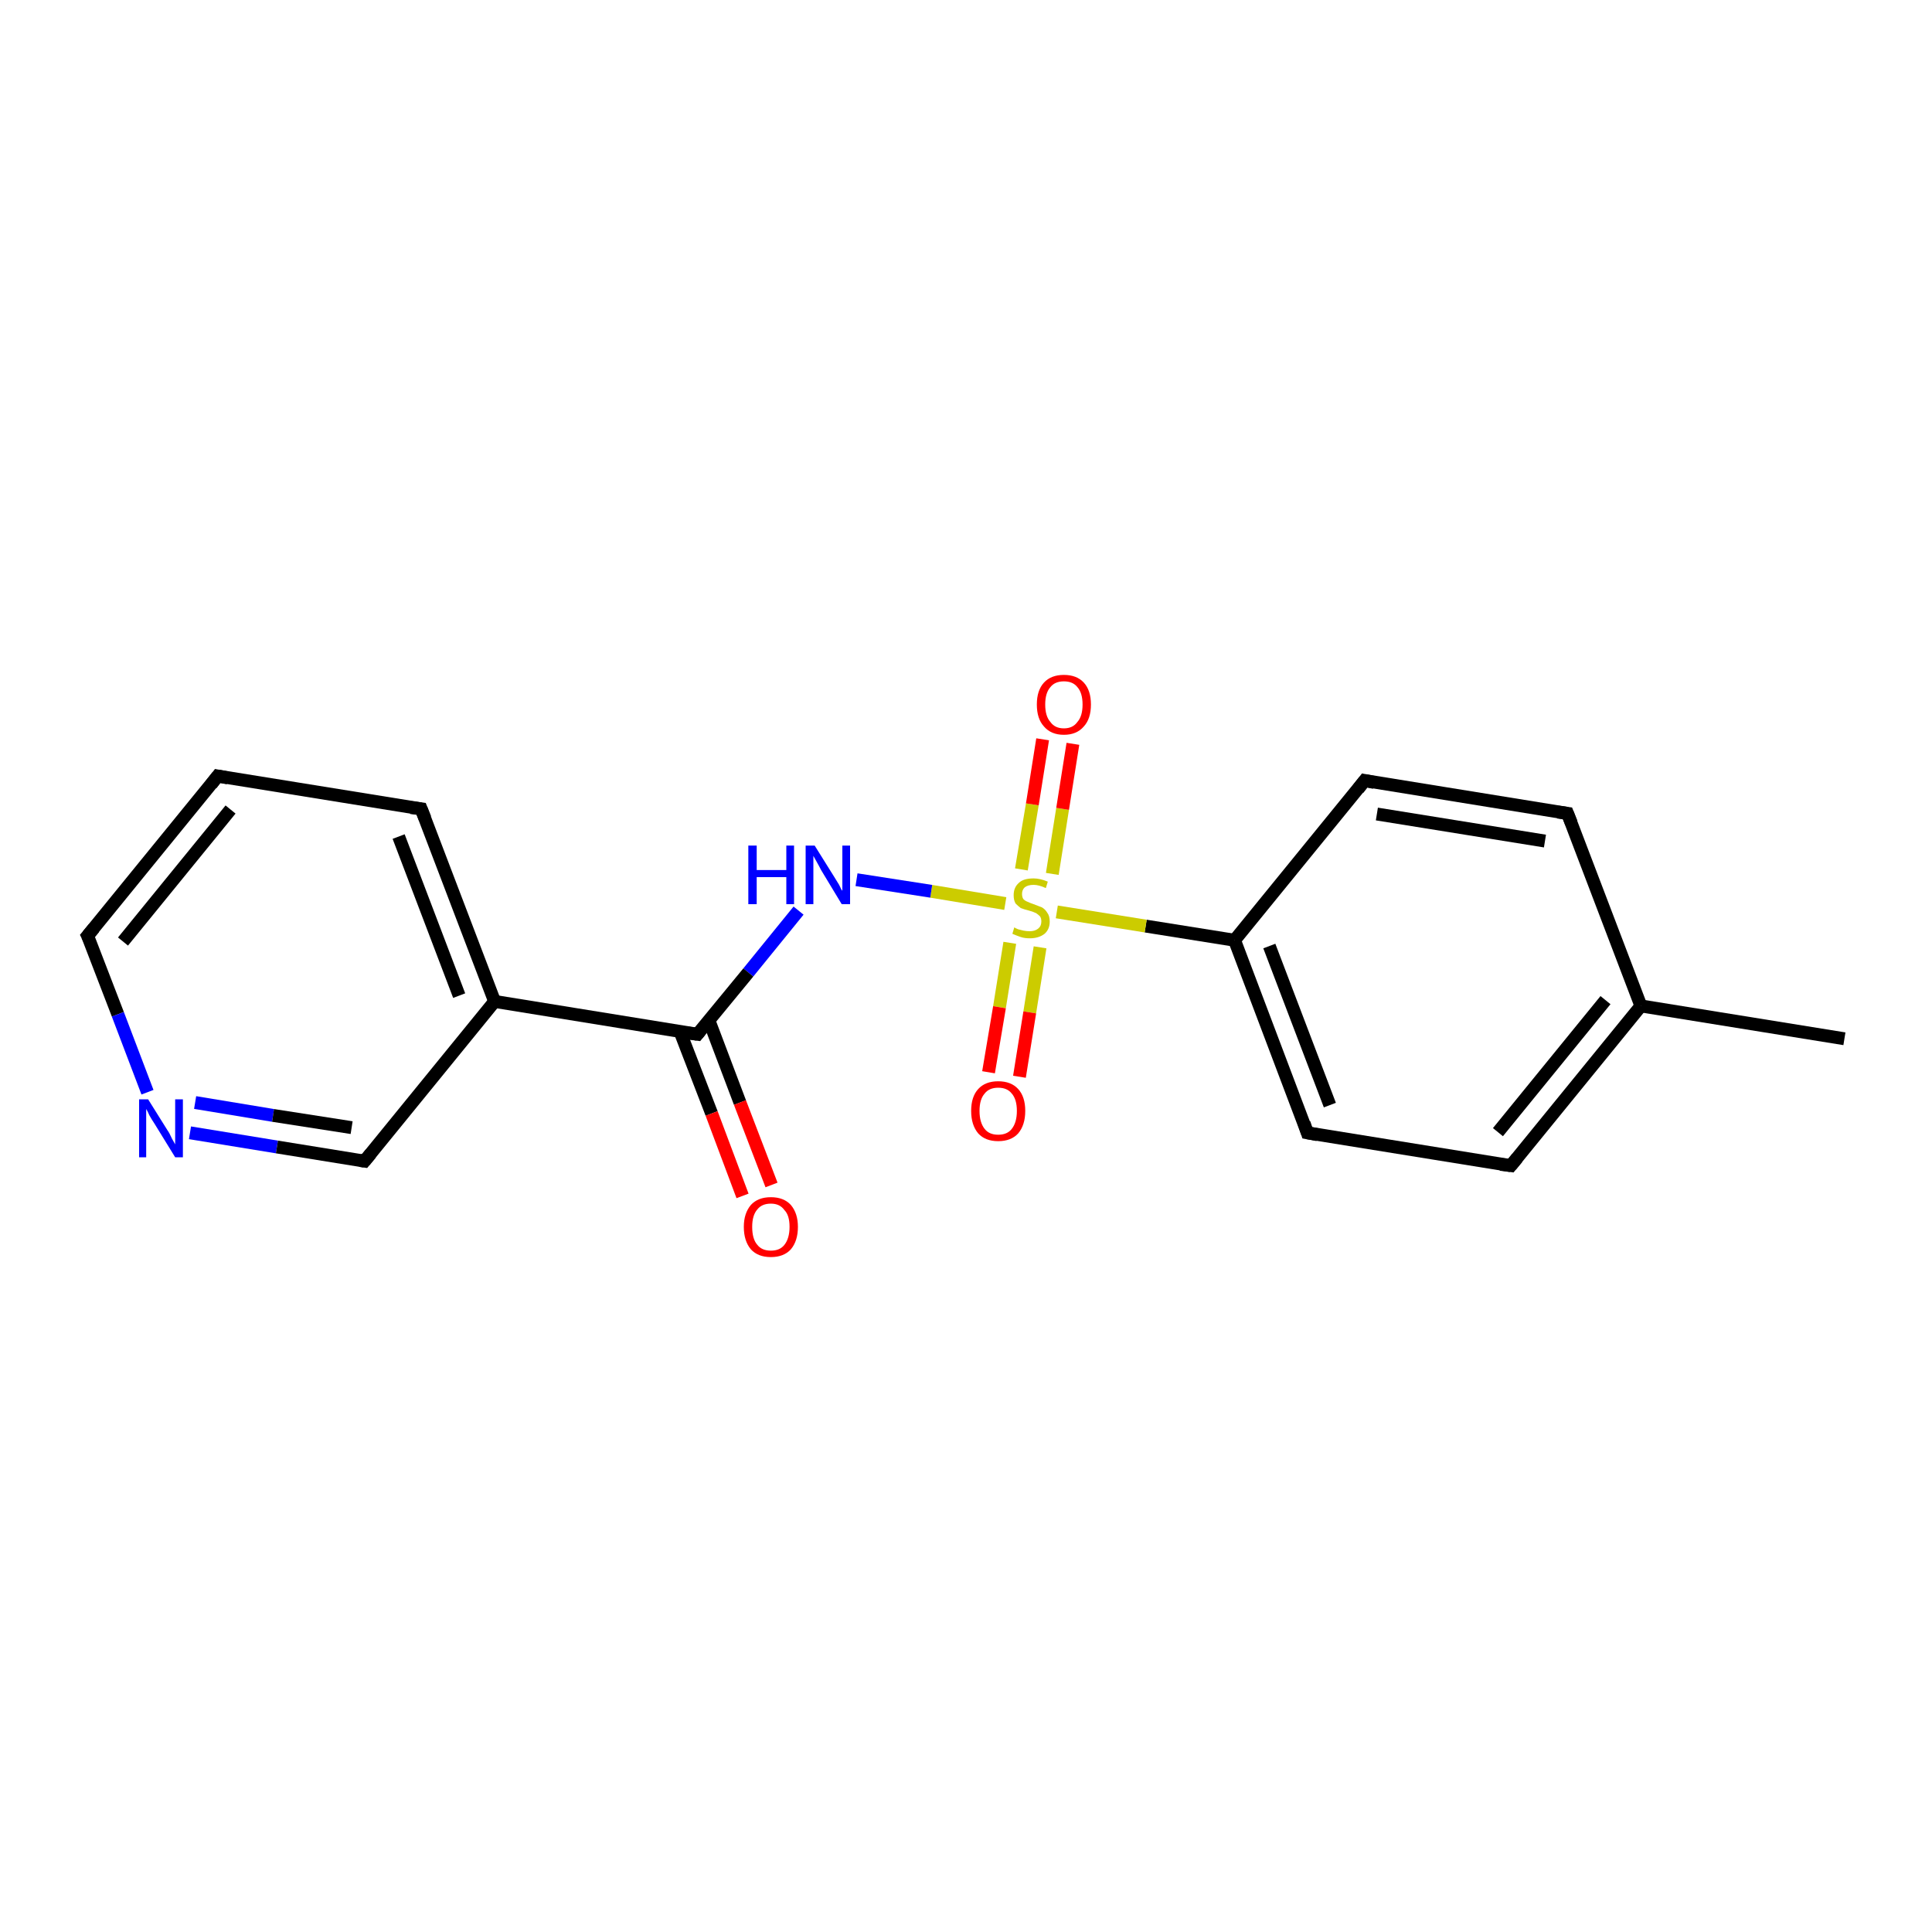 <?xml version='1.0' encoding='iso-8859-1'?>
<svg version='1.1' baseProfile='full'
              xmlns='http://www.w3.org/2000/svg'
                      xmlns:rdkit='http://www.rdkit.org/xml'
                      xmlns:xlink='http://www.w3.org/1999/xlink'
                  xml:space='preserve'
width='300px' height='300px' viewBox='0 0 300 300'>
<!-- END OF HEADER -->
<rect style='opacity:1.0;fill:#FFFFFF;stroke:none' width='300.0' height='300.0' x='0.0' y='0.0'> </rect>
<path class='bond-0 atom-0 atom-1' d='M 286.4,161.3 L 254.8,156.2' style='fill:none;fill-rule:evenodd;stroke:#000000;stroke-width:2.0px;stroke-linecap:butt;stroke-linejoin:miter;stroke-opacity:1' />
<path class='bond-1 atom-1 atom-2' d='M 254.8,156.2 L 234.6,181.0' style='fill:none;fill-rule:evenodd;stroke:#000000;stroke-width:2.0px;stroke-linecap:butt;stroke-linejoin:miter;stroke-opacity:1' />
<path class='bond-1 atom-1 atom-2' d='M 249.3,155.3 L 232.6,175.8' style='fill:none;fill-rule:evenodd;stroke:#000000;stroke-width:2.0px;stroke-linecap:butt;stroke-linejoin:miter;stroke-opacity:1' />
<path class='bond-2 atom-2 atom-3' d='M 234.6,181.0 L 203.0,175.9' style='fill:none;fill-rule:evenodd;stroke:#000000;stroke-width:2.0px;stroke-linecap:butt;stroke-linejoin:miter;stroke-opacity:1' />
<path class='bond-3 atom-3 atom-4' d='M 203.0,175.9 L 191.7,146.0' style='fill:none;fill-rule:evenodd;stroke:#000000;stroke-width:2.0px;stroke-linecap:butt;stroke-linejoin:miter;stroke-opacity:1' />
<path class='bond-3 atom-3 atom-4' d='M 206.5,171.6 L 197.1,146.9' style='fill:none;fill-rule:evenodd;stroke:#000000;stroke-width:2.0px;stroke-linecap:butt;stroke-linejoin:miter;stroke-opacity:1' />
<path class='bond-4 atom-4 atom-5' d='M 191.7,146.0 L 211.9,121.2' style='fill:none;fill-rule:evenodd;stroke:#000000;stroke-width:2.0px;stroke-linecap:butt;stroke-linejoin:miter;stroke-opacity:1' />
<path class='bond-5 atom-5 atom-6' d='M 211.9,121.2 L 243.4,126.3' style='fill:none;fill-rule:evenodd;stroke:#000000;stroke-width:2.0px;stroke-linecap:butt;stroke-linejoin:miter;stroke-opacity:1' />
<path class='bond-5 atom-5 atom-6' d='M 213.8,126.4 L 239.9,130.6' style='fill:none;fill-rule:evenodd;stroke:#000000;stroke-width:2.0px;stroke-linecap:butt;stroke-linejoin:miter;stroke-opacity:1' />
<path class='bond-6 atom-4 atom-7' d='M 191.7,146.0 L 177.9,143.8' style='fill:none;fill-rule:evenodd;stroke:#000000;stroke-width:2.0px;stroke-linecap:butt;stroke-linejoin:miter;stroke-opacity:1' />
<path class='bond-6 atom-4 atom-7' d='M 177.9,143.8 L 164.1,141.6' style='fill:none;fill-rule:evenodd;stroke:#CCCC00;stroke-width:2.0px;stroke-linecap:butt;stroke-linejoin:miter;stroke-opacity:1' />
<path class='bond-7 atom-7 atom-8' d='M 163.4,135.7 L 165.0,125.6' style='fill:none;fill-rule:evenodd;stroke:#CCCC00;stroke-width:2.0px;stroke-linecap:butt;stroke-linejoin:miter;stroke-opacity:1' />
<path class='bond-7 atom-7 atom-8' d='M 165.0,125.6 L 166.6,115.5' style='fill:none;fill-rule:evenodd;stroke:#FF0000;stroke-width:2.0px;stroke-linecap:butt;stroke-linejoin:miter;stroke-opacity:1' />
<path class='bond-7 atom-7 atom-8' d='M 158.6,135.0 L 160.3,124.9' style='fill:none;fill-rule:evenodd;stroke:#CCCC00;stroke-width:2.0px;stroke-linecap:butt;stroke-linejoin:miter;stroke-opacity:1' />
<path class='bond-7 atom-7 atom-8' d='M 160.3,124.9 L 161.9,114.8' style='fill:none;fill-rule:evenodd;stroke:#FF0000;stroke-width:2.0px;stroke-linecap:butt;stroke-linejoin:miter;stroke-opacity:1' />
<path class='bond-8 atom-7 atom-9' d='M 156.8,146.4 L 155.2,156.4' style='fill:none;fill-rule:evenodd;stroke:#CCCC00;stroke-width:2.0px;stroke-linecap:butt;stroke-linejoin:miter;stroke-opacity:1' />
<path class='bond-8 atom-7 atom-9' d='M 155.2,156.4 L 153.5,166.5' style='fill:none;fill-rule:evenodd;stroke:#FF0000;stroke-width:2.0px;stroke-linecap:butt;stroke-linejoin:miter;stroke-opacity:1' />
<path class='bond-8 atom-7 atom-9' d='M 161.5,147.1 L 159.9,157.2' style='fill:none;fill-rule:evenodd;stroke:#CCCC00;stroke-width:2.0px;stroke-linecap:butt;stroke-linejoin:miter;stroke-opacity:1' />
<path class='bond-8 atom-7 atom-9' d='M 159.9,157.2 L 158.3,167.2' style='fill:none;fill-rule:evenodd;stroke:#FF0000;stroke-width:2.0px;stroke-linecap:butt;stroke-linejoin:miter;stroke-opacity:1' />
<path class='bond-9 atom-7 atom-10' d='M 156.1,140.3 L 144.6,138.4' style='fill:none;fill-rule:evenodd;stroke:#CCCC00;stroke-width:2.0px;stroke-linecap:butt;stroke-linejoin:miter;stroke-opacity:1' />
<path class='bond-9 atom-7 atom-10' d='M 144.6,138.4 L 133.0,136.6' style='fill:none;fill-rule:evenodd;stroke:#0000FF;stroke-width:2.0px;stroke-linecap:butt;stroke-linejoin:miter;stroke-opacity:1' />
<path class='bond-10 atom-10 atom-11' d='M 124.0,141.4 L 116.2,151.0' style='fill:none;fill-rule:evenodd;stroke:#0000FF;stroke-width:2.0px;stroke-linecap:butt;stroke-linejoin:miter;stroke-opacity:1' />
<path class='bond-10 atom-10 atom-11' d='M 116.2,151.0 L 108.3,160.6' style='fill:none;fill-rule:evenodd;stroke:#000000;stroke-width:2.0px;stroke-linecap:butt;stroke-linejoin:miter;stroke-opacity:1' />
<path class='bond-11 atom-11 atom-12' d='M 105.6,160.2 L 110.5,172.9' style='fill:none;fill-rule:evenodd;stroke:#000000;stroke-width:2.0px;stroke-linecap:butt;stroke-linejoin:miter;stroke-opacity:1' />
<path class='bond-11 atom-11 atom-12' d='M 110.5,172.9 L 115.3,185.7' style='fill:none;fill-rule:evenodd;stroke:#FF0000;stroke-width:2.0px;stroke-linecap:butt;stroke-linejoin:miter;stroke-opacity:1' />
<path class='bond-11 atom-11 atom-12' d='M 110.1,158.5 L 114.9,171.2' style='fill:none;fill-rule:evenodd;stroke:#000000;stroke-width:2.0px;stroke-linecap:butt;stroke-linejoin:miter;stroke-opacity:1' />
<path class='bond-11 atom-11 atom-12' d='M 114.9,171.2 L 119.8,184.0' style='fill:none;fill-rule:evenodd;stroke:#FF0000;stroke-width:2.0px;stroke-linecap:butt;stroke-linejoin:miter;stroke-opacity:1' />
<path class='bond-12 atom-11 atom-13' d='M 108.3,160.6 L 76.8,155.5' style='fill:none;fill-rule:evenodd;stroke:#000000;stroke-width:2.0px;stroke-linecap:butt;stroke-linejoin:miter;stroke-opacity:1' />
<path class='bond-13 atom-13 atom-14' d='M 76.8,155.5 L 65.4,125.6' style='fill:none;fill-rule:evenodd;stroke:#000000;stroke-width:2.0px;stroke-linecap:butt;stroke-linejoin:miter;stroke-opacity:1' />
<path class='bond-13 atom-13 atom-14' d='M 71.3,154.6 L 61.9,129.9' style='fill:none;fill-rule:evenodd;stroke:#000000;stroke-width:2.0px;stroke-linecap:butt;stroke-linejoin:miter;stroke-opacity:1' />
<path class='bond-14 atom-14 atom-15' d='M 65.4,125.6 L 33.8,120.5' style='fill:none;fill-rule:evenodd;stroke:#000000;stroke-width:2.0px;stroke-linecap:butt;stroke-linejoin:miter;stroke-opacity:1' />
<path class='bond-15 atom-15 atom-16' d='M 33.8,120.5 L 13.6,145.3' style='fill:none;fill-rule:evenodd;stroke:#000000;stroke-width:2.0px;stroke-linecap:butt;stroke-linejoin:miter;stroke-opacity:1' />
<path class='bond-15 atom-15 atom-16' d='M 35.8,125.7 L 19.1,146.2' style='fill:none;fill-rule:evenodd;stroke:#000000;stroke-width:2.0px;stroke-linecap:butt;stroke-linejoin:miter;stroke-opacity:1' />
<path class='bond-16 atom-16 atom-17' d='M 13.6,145.3 L 18.3,157.5' style='fill:none;fill-rule:evenodd;stroke:#000000;stroke-width:2.0px;stroke-linecap:butt;stroke-linejoin:miter;stroke-opacity:1' />
<path class='bond-16 atom-16 atom-17' d='M 18.3,157.5 L 22.9,169.6' style='fill:none;fill-rule:evenodd;stroke:#0000FF;stroke-width:2.0px;stroke-linecap:butt;stroke-linejoin:miter;stroke-opacity:1' />
<path class='bond-17 atom-17 atom-18' d='M 29.5,175.9 L 43.0,178.1' style='fill:none;fill-rule:evenodd;stroke:#0000FF;stroke-width:2.0px;stroke-linecap:butt;stroke-linejoin:miter;stroke-opacity:1' />
<path class='bond-17 atom-17 atom-18' d='M 43.0,178.1 L 56.6,180.3' style='fill:none;fill-rule:evenodd;stroke:#000000;stroke-width:2.0px;stroke-linecap:butt;stroke-linejoin:miter;stroke-opacity:1' />
<path class='bond-17 atom-17 atom-18' d='M 30.3,171.2 L 42.4,173.2' style='fill:none;fill-rule:evenodd;stroke:#0000FF;stroke-width:2.0px;stroke-linecap:butt;stroke-linejoin:miter;stroke-opacity:1' />
<path class='bond-17 atom-17 atom-18' d='M 42.4,173.2 L 54.6,175.1' style='fill:none;fill-rule:evenodd;stroke:#000000;stroke-width:2.0px;stroke-linecap:butt;stroke-linejoin:miter;stroke-opacity:1' />
<path class='bond-18 atom-6 atom-1' d='M 243.4,126.3 L 254.8,156.2' style='fill:none;fill-rule:evenodd;stroke:#000000;stroke-width:2.0px;stroke-linecap:butt;stroke-linejoin:miter;stroke-opacity:1' />
<path class='bond-19 atom-18 atom-13' d='M 56.6,180.3 L 76.8,155.5' style='fill:none;fill-rule:evenodd;stroke:#000000;stroke-width:2.0px;stroke-linecap:butt;stroke-linejoin:miter;stroke-opacity:1' />
<path d='M 235.6,179.8 L 234.6,181.0 L 233.0,180.8' style='fill:none;stroke:#000000;stroke-width:2.0px;stroke-linecap:butt;stroke-linejoin:miter;stroke-opacity:1;' />
<path d='M 204.6,176.2 L 203.0,175.9 L 202.5,174.4' style='fill:none;stroke:#000000;stroke-width:2.0px;stroke-linecap:butt;stroke-linejoin:miter;stroke-opacity:1;' />
<path d='M 210.9,122.5 L 211.9,121.2 L 213.4,121.5' style='fill:none;stroke:#000000;stroke-width:2.0px;stroke-linecap:butt;stroke-linejoin:miter;stroke-opacity:1;' />
<path d='M 241.9,126.1 L 243.4,126.3 L 244.0,127.8' style='fill:none;stroke:#000000;stroke-width:2.0px;stroke-linecap:butt;stroke-linejoin:miter;stroke-opacity:1;' />
<path d='M 108.7,160.1 L 108.3,160.6 L 106.8,160.4' style='fill:none;stroke:#000000;stroke-width:2.0px;stroke-linecap:butt;stroke-linejoin:miter;stroke-opacity:1;' />
<path d='M 66.0,127.1 L 65.4,125.6 L 63.8,125.4' style='fill:none;stroke:#000000;stroke-width:2.0px;stroke-linecap:butt;stroke-linejoin:miter;stroke-opacity:1;' />
<path d='M 35.4,120.8 L 33.8,120.5 L 32.8,121.8' style='fill:none;stroke:#000000;stroke-width:2.0px;stroke-linecap:butt;stroke-linejoin:miter;stroke-opacity:1;' />
<path d='M 14.6,144.1 L 13.6,145.3 L 13.9,145.9' style='fill:none;stroke:#000000;stroke-width:2.0px;stroke-linecap:butt;stroke-linejoin:miter;stroke-opacity:1;' />
<path d='M 55.9,180.2 L 56.6,180.3 L 57.6,179.1' style='fill:none;stroke:#000000;stroke-width:2.0px;stroke-linecap:butt;stroke-linejoin:miter;stroke-opacity:1;' />
<path class='atom-7' d='M 157.5 144.0
Q 157.6 144.1, 158.1 144.3
Q 158.5 144.4, 158.9 144.5
Q 159.4 144.6, 159.9 144.6
Q 160.7 144.6, 161.2 144.2
Q 161.7 143.8, 161.7 143.1
Q 161.7 142.6, 161.5 142.3
Q 161.2 142.0, 160.9 141.8
Q 160.5 141.6, 159.8 141.4
Q 159.0 141.2, 158.5 141.0
Q 158.1 140.7, 157.7 140.3
Q 157.4 139.8, 157.4 139.0
Q 157.4 137.8, 158.2 137.1
Q 158.9 136.4, 160.5 136.4
Q 161.5 136.4, 162.7 136.9
L 162.4 137.9
Q 161.3 137.4, 160.5 137.4
Q 159.6 137.4, 159.1 137.8
Q 158.7 138.2, 158.7 138.8
Q 158.7 139.3, 158.9 139.6
Q 159.2 139.9, 159.5 140.0
Q 159.9 140.2, 160.5 140.4
Q 161.3 140.7, 161.8 140.9
Q 162.3 141.2, 162.6 141.7
Q 163.0 142.2, 163.0 143.1
Q 163.0 144.3, 162.2 145.0
Q 161.3 145.7, 159.9 145.7
Q 159.1 145.7, 158.5 145.5
Q 157.9 145.3, 157.2 145.0
L 157.5 144.0
' fill='#CCCC00'/>
<path class='atom-8' d='M 161.0 109.4
Q 161.0 107.2, 162.1 106.0
Q 163.2 104.8, 165.2 104.8
Q 167.2 104.8, 168.3 106.0
Q 169.4 107.2, 169.4 109.4
Q 169.4 111.6, 168.3 112.8
Q 167.2 114.1, 165.2 114.1
Q 163.2 114.1, 162.1 112.8
Q 161.0 111.6, 161.0 109.4
M 165.2 113.1
Q 166.6 113.1, 167.3 112.1
Q 168.1 111.2, 168.1 109.4
Q 168.1 107.6, 167.3 106.7
Q 166.6 105.8, 165.2 105.8
Q 163.8 105.8, 163.1 106.7
Q 162.3 107.6, 162.3 109.4
Q 162.3 111.2, 163.1 112.1
Q 163.8 113.1, 165.2 113.1
' fill='#FF0000'/>
<path class='atom-9' d='M 150.8 172.5
Q 150.8 170.3, 151.9 169.1
Q 153.0 167.9, 155.0 167.9
Q 157.0 167.9, 158.1 169.1
Q 159.2 170.3, 159.2 172.5
Q 159.2 174.7, 158.1 176.0
Q 157.0 177.2, 155.0 177.2
Q 153.0 177.2, 151.9 176.0
Q 150.8 174.7, 150.8 172.5
M 155.0 176.2
Q 156.4 176.2, 157.1 175.3
Q 157.9 174.3, 157.9 172.5
Q 157.9 170.7, 157.1 169.8
Q 156.4 168.9, 155.0 168.9
Q 153.6 168.9, 152.9 169.8
Q 152.1 170.7, 152.1 172.5
Q 152.1 174.3, 152.9 175.3
Q 153.6 176.2, 155.0 176.2
' fill='#FF0000'/>
<path class='atom-10' d='M 116.2 131.3
L 117.5 131.3
L 117.5 135.1
L 122.1 135.1
L 122.1 131.3
L 123.3 131.3
L 123.3 140.4
L 122.1 140.4
L 122.1 136.2
L 117.5 136.2
L 117.5 140.4
L 116.2 140.4
L 116.2 131.3
' fill='#0000FF'/>
<path class='atom-10' d='M 126.5 131.3
L 129.5 136.1
Q 129.8 136.6, 130.3 137.4
Q 130.7 138.3, 130.8 138.3
L 130.8 131.3
L 132.0 131.3
L 132.0 140.4
L 130.7 140.4
L 127.5 135.1
Q 127.2 134.5, 126.8 133.8
Q 126.4 133.1, 126.3 132.9
L 126.3 140.4
L 125.1 140.4
L 125.1 131.3
L 126.5 131.3
' fill='#0000FF'/>
<path class='atom-12' d='M 115.5 190.5
Q 115.5 188.4, 116.6 187.1
Q 117.7 185.9, 119.7 185.9
Q 121.7 185.9, 122.8 187.1
Q 123.9 188.4, 123.9 190.5
Q 123.9 192.7, 122.8 194.0
Q 121.7 195.2, 119.7 195.2
Q 117.7 195.2, 116.6 194.0
Q 115.5 192.7, 115.5 190.5
M 119.7 194.2
Q 121.1 194.2, 121.8 193.3
Q 122.6 192.3, 122.6 190.5
Q 122.6 188.7, 121.8 187.9
Q 121.1 186.9, 119.7 186.9
Q 118.3 186.9, 117.6 187.8
Q 116.8 188.7, 116.8 190.5
Q 116.8 192.4, 117.6 193.3
Q 118.3 194.2, 119.7 194.2
' fill='#FF0000'/>
<path class='atom-17' d='M 23.0 170.7
L 26.0 175.5
Q 26.3 175.9, 26.7 176.8
Q 27.2 177.7, 27.2 177.7
L 27.2 170.7
L 28.4 170.7
L 28.4 179.7
L 27.2 179.7
L 24.0 174.5
Q 23.6 173.9, 23.2 173.2
Q 22.9 172.5, 22.7 172.2
L 22.7 179.7
L 21.6 179.7
L 21.6 170.7
L 23.0 170.7
' fill='#0000FF'/>
</svg>
